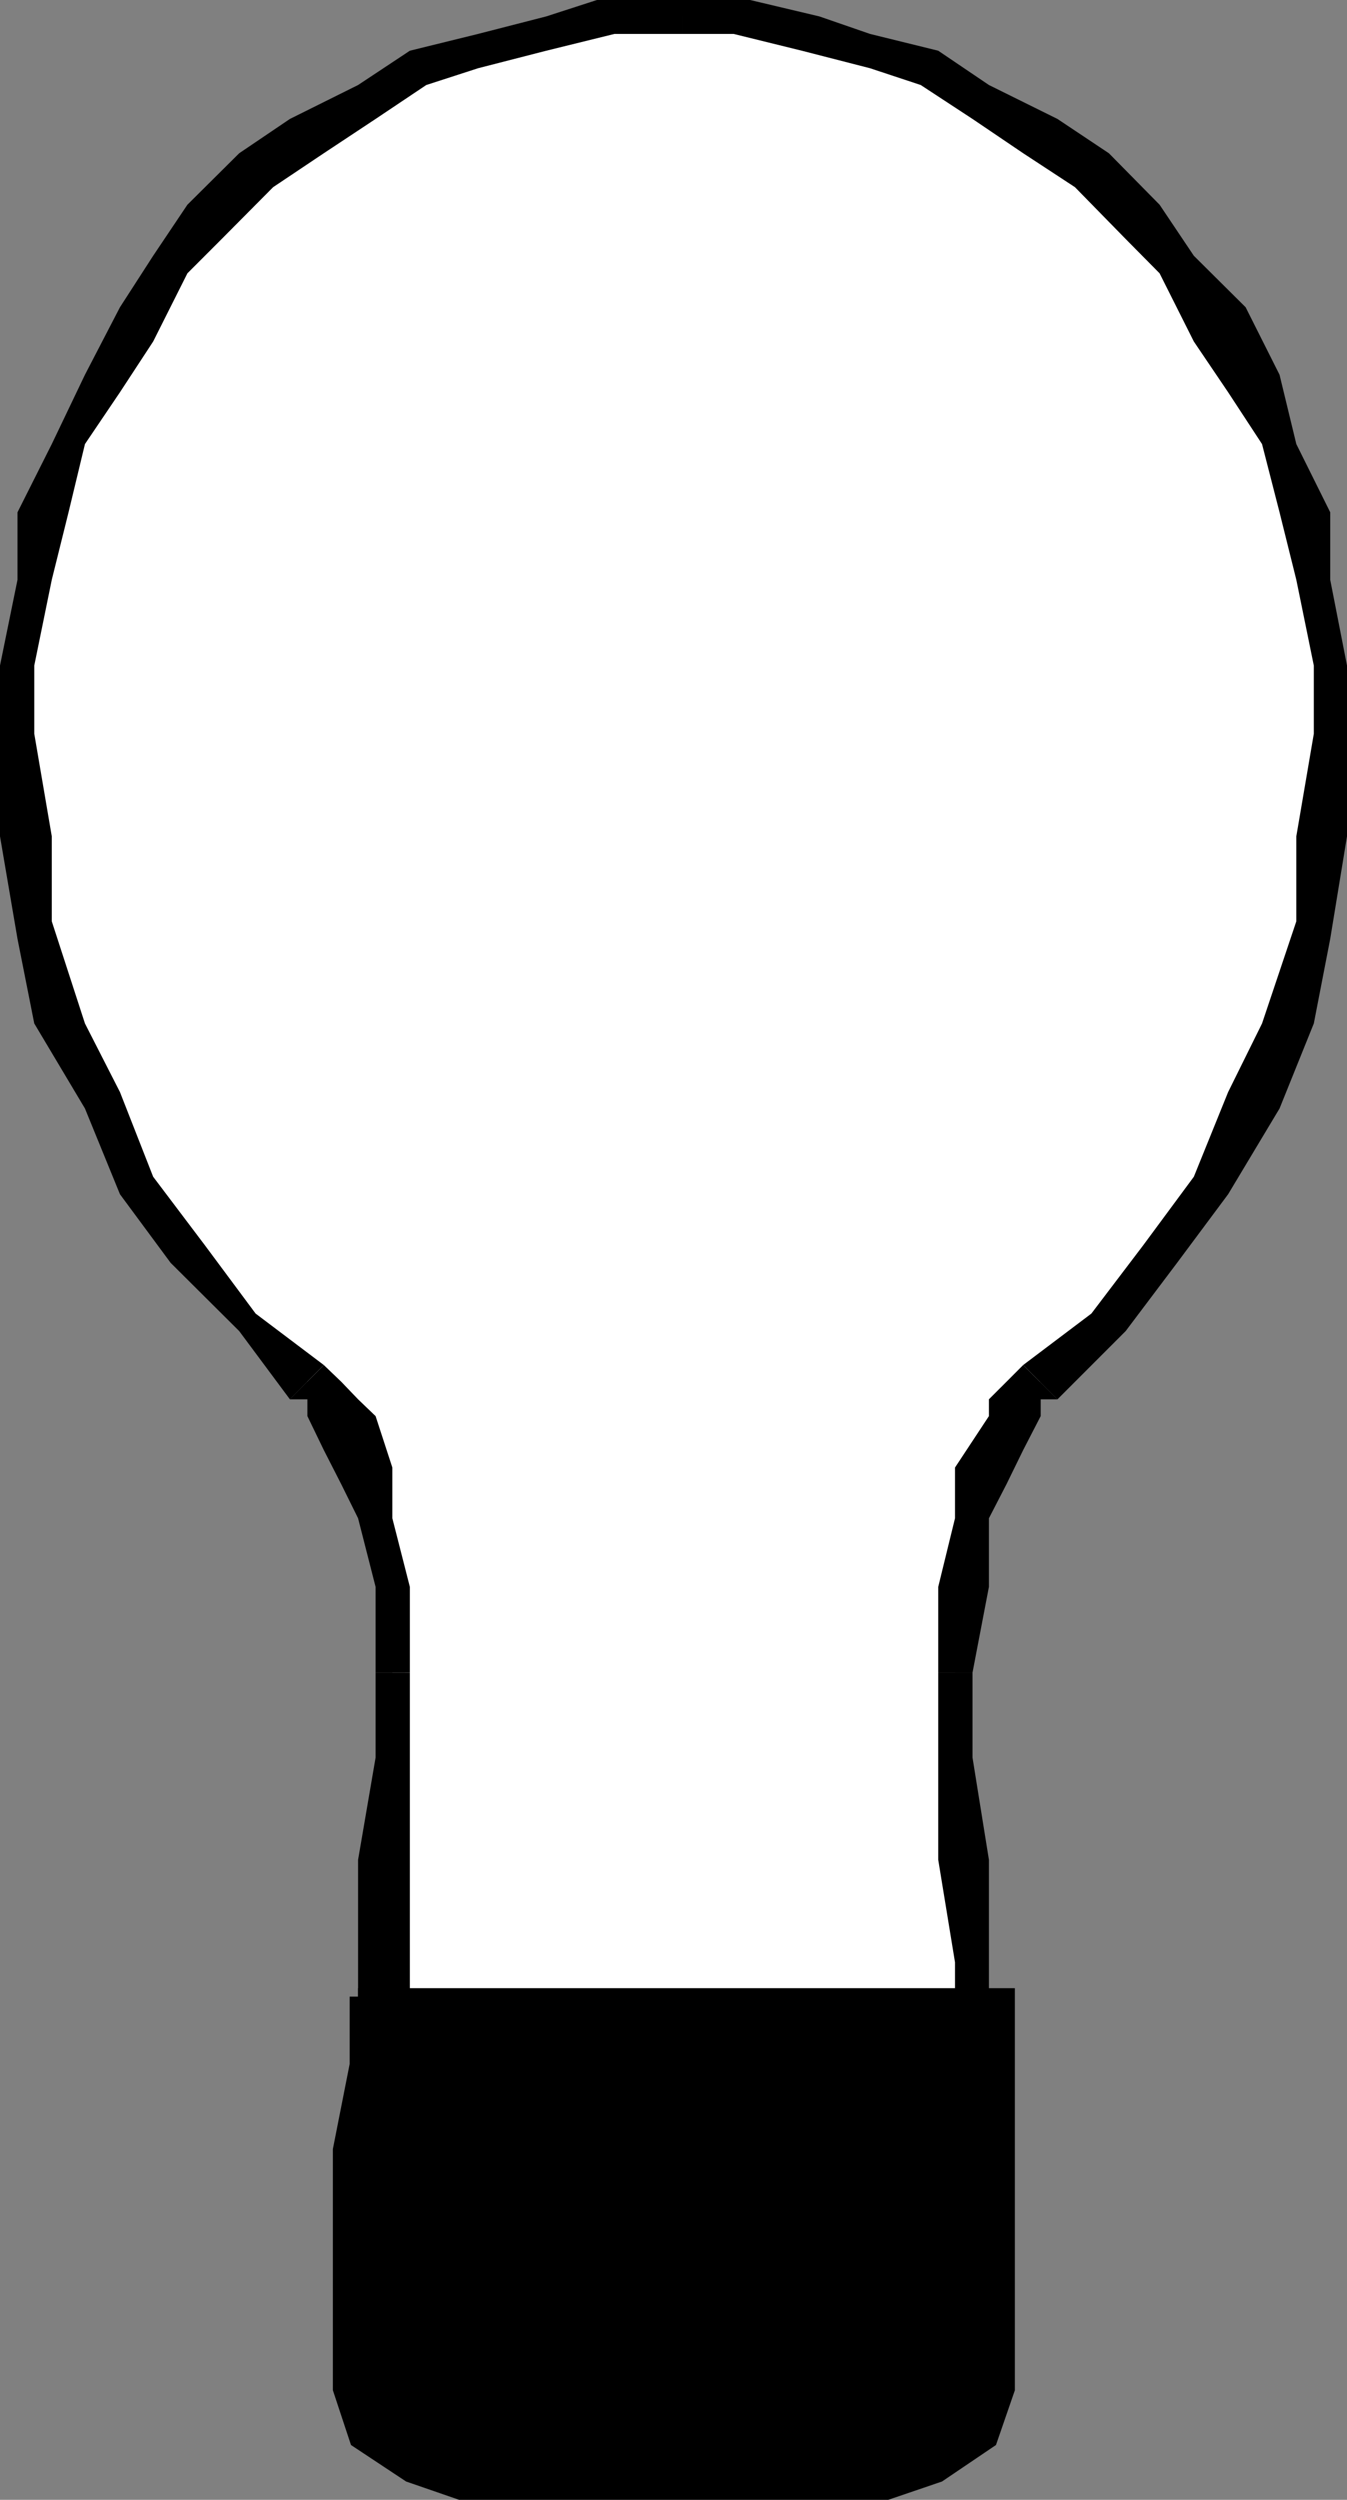 <svg xmlns="http://www.w3.org/2000/svg" width="369.398" height="685.114"><rect width="100%" height="100%" fill="#808080" stroke="none"/><path fill="#fff" d="m233.797 626.602 14.203-4.5 9.297-9.399 4.601-23.5 4.801-23.3v-56.2l-4.8-28v-46.8l4.8-18.801 4.5-13.899 4.801-9.3 4.598-4.801v-9.399h4.8l18.7-18.703L318 346.102l14.2-18.801 9.398-23.5 9.3-23.301 9.399-23.2 4.5-28.097v-46.8l-4.5-23.5-4.797-18.5-4.602-18.7-9.3-19-9.399-13.902-9.402-13.899-9.297-14.199-14.203-13.902-13.899-9.399-14.199-9.3-13.902-9.399-18.7-4.8L219.899 9.3 205.7 4.5h-37.2l-18.703 4.8-18.7 4.602-14.199 4.801L98.2 28.102l-13.902 9.3-14.2 9.399L56.2 60.703l-9.402 14.2L37.5 88.8l-9.402 13.902-9.301 19-4.598 18.7-4.8 18.5-4.602 23.5v46.8L9.398 257.3l9.399 23.199 9.3 23.3 9.403 23.5 13.898 18.802L65.598 360l18.699 18.703h4.5l4.8 9.399 4.602 4.8v9.301L103 416.102l4.598 18.8v74.801L103 537.801v28.101l4.598 23.301 4.8 23.5 9.301 9.399 13.899 4.5h98.199"/><path d="M257.297 458.402v51.301l4.601 28.098v28.101l-4.601 23.301-4.797 18.7-4.5 9.398-14.203 4.8V636l18.703-9.398 14.2-13.899 4.5-23.5v-79.5l-4.5-28v-23.3h-9.403m23.301-84.301L276 378.703l-4.8 4.797v4.602l-9.302 14.101v13.899l-4.601 18.8v23.5h9.402l4.5-23.5v-18.8L276 406.8l4.598-9.399 4.8-9.3V383.5H290l-9.402-9.398"/><path d="m360.297 201.102-4.797 28.101V252.5l-9.402 28-9.301 18.8-9.399 23.2-13.898 18.8-14.203 18.7-18.7 14.102L290 383.5l18.7-18.7 14.097-18.698 14-18.801 14.101-23.5 9.399-23.301 4.5-23.2 4.601-28.097v-28.101h-9.101M187.2 9.3h14l18.698 4.602 18.7 4.801 13.902 4.598 14.2 9.3L280.597 42l14.199 9.3 13.902 14.2L318 74.902l9.398 18.7 9.399 13.898 9.3 14.203 4.801 18.7 4.602 18.5 4.797 23.5v18.699h9.101v-18.7l-4.601-23.5v-18.5l-9.297-18.699-4.602-19-9.3-18.5-14.2-14.101-9.398-14L304.098 42 290 32.602 271.2 23.3l-13.903-9.399-18.7-4.601L224.7 4.5l-19-4.5h-18.5v9.3M9.398 201.102v-18.7l4.801-23.5 4.598-18.5 4.5-18.699 9.601-14.203L42 93.602l9.398-18.7 9.399-9.402 14.101-14.2L88.797 42 103 32.602l13.898-9.301 14.2-4.598 18.699-4.8L168.5 9.3h18.7V0h-23.5l-13.903 4.5-18.7 4.8-18.699 4.602L98.2 23.301 79.5 32.6 65.598 42l-14.2 14.102-9.398 14-9.102 14.101-9.601 18.5-9.098 19-9.402 18.7v18.5L0 182.402v18.699h9.398m79.399 173.001L70.097 360 56.2 341.3 42 322.5l-9.102-23.2-9.601-18.8-9.098-28v-23.297l-4.8-28.101H0v28.101l4.797 28.098L9.398 280.5l13.899 23.3 9.601 23.5 13.899 18.802 18.8 18.699L79.5 383.5l9.297-9.398"/><path d="M112.398 458.402v-23.5l-4.8-18.8v-13.899L103 388.102l-4.8-4.602-4.602-4.797-4.801-4.601L79.5 383.5h4.797v4.602l4.5 9.3 4.8 9.399 4.602 9.3L103 434.903v23.5h9.398"/><path d="m135.598 622.102-9.301-4.801-9.399-9.399-4.5-18.699v-130.8H103v23.3l-4.8 28v79.5l9.398 23.5 9.3 13.899 18.7 9.398v-13.898"/><path d="M233.797 622.102h-98.2V636h98.2v-13.898"/><path stroke="#000" stroke-miterlimit="10" stroke-width="4.626" d="M98.2 547.203v18.7l-4.602 23.3v65.5l4.601 13.899L112.4 678l13.898 4.8H243.2l14.098-4.8 13.902-9.398 4.8-13.899v-107.5H98.2"/></svg>
